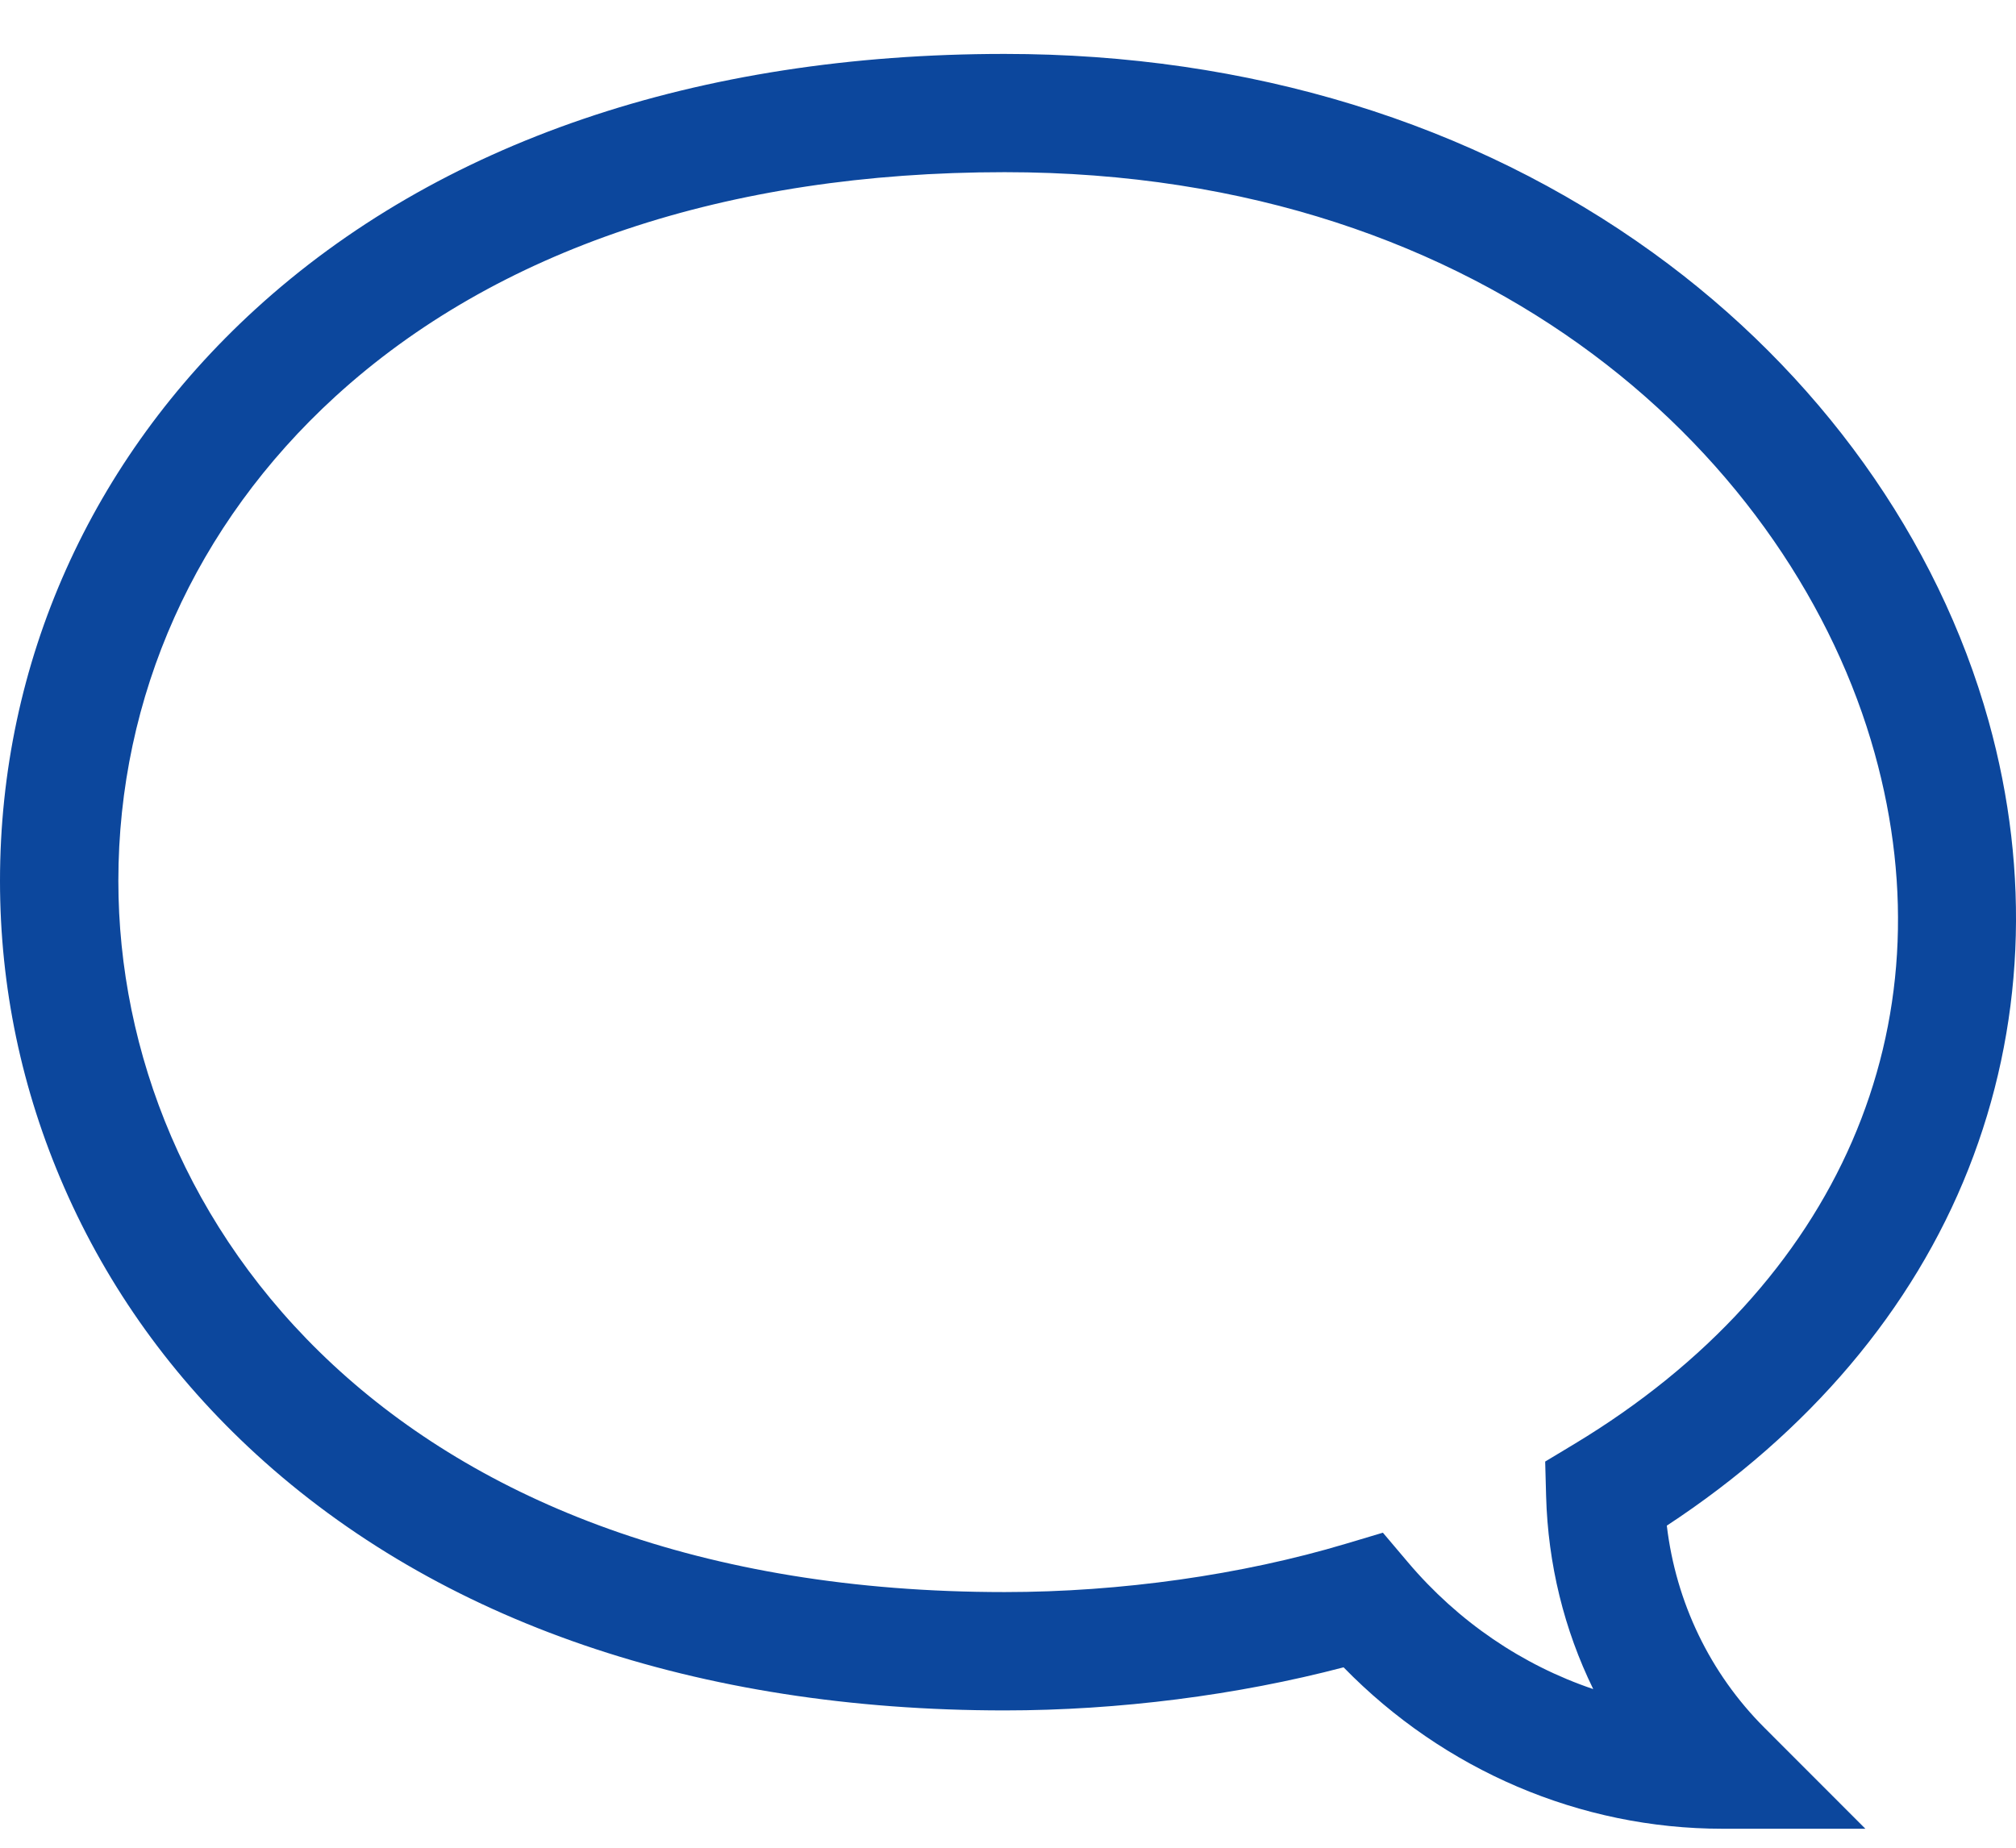 <svg width="24" height="22" viewBox="0 0 24 22" fill="none" xmlns="http://www.w3.org/2000/svg">
<path d="M20.507 21.774H22.207L21.005 20.571C20.357 19.923 19.952 19.079 19.843 18.165C21.535 17.054 22.772 15.594 23.434 13.918C24.096 12.244 24.179 10.402 23.675 8.589C23.069 6.414 21.65 4.432 19.677 3.008C17.534 1.46 14.865 0.642 11.96 0.642C8.301 0.642 5.216 1.693 3.04 3.682C1.08 5.474 0 7.891 0 10.488C0 11.75 0.257 12.977 0.764 14.137C1.288 15.337 2.056 16.405 3.046 17.312C5.225 19.309 8.307 20.365 11.96 20.365C13.316 20.365 14.731 20.184 15.995 19.852C17.191 21.078 18.811 21.774 20.507 21.774ZM11.96 2.05C17.785 2.05 21.359 5.524 22.317 8.967C23.223 12.22 21.888 15.294 18.747 17.19L18.395 17.402L18.406 17.812C18.428 18.623 18.621 19.404 18.967 20.111C18.124 19.826 17.36 19.309 16.761 18.601L16.463 18.249L16.021 18.381C14.782 18.752 13.339 18.956 11.96 18.956C4.711 18.956 1.409 14.566 1.409 10.488C1.409 8.291 2.326 6.244 3.991 4.722C5.903 2.974 8.658 2.05 11.96 2.05Z" fill="#0C479D"/>
</svg>
